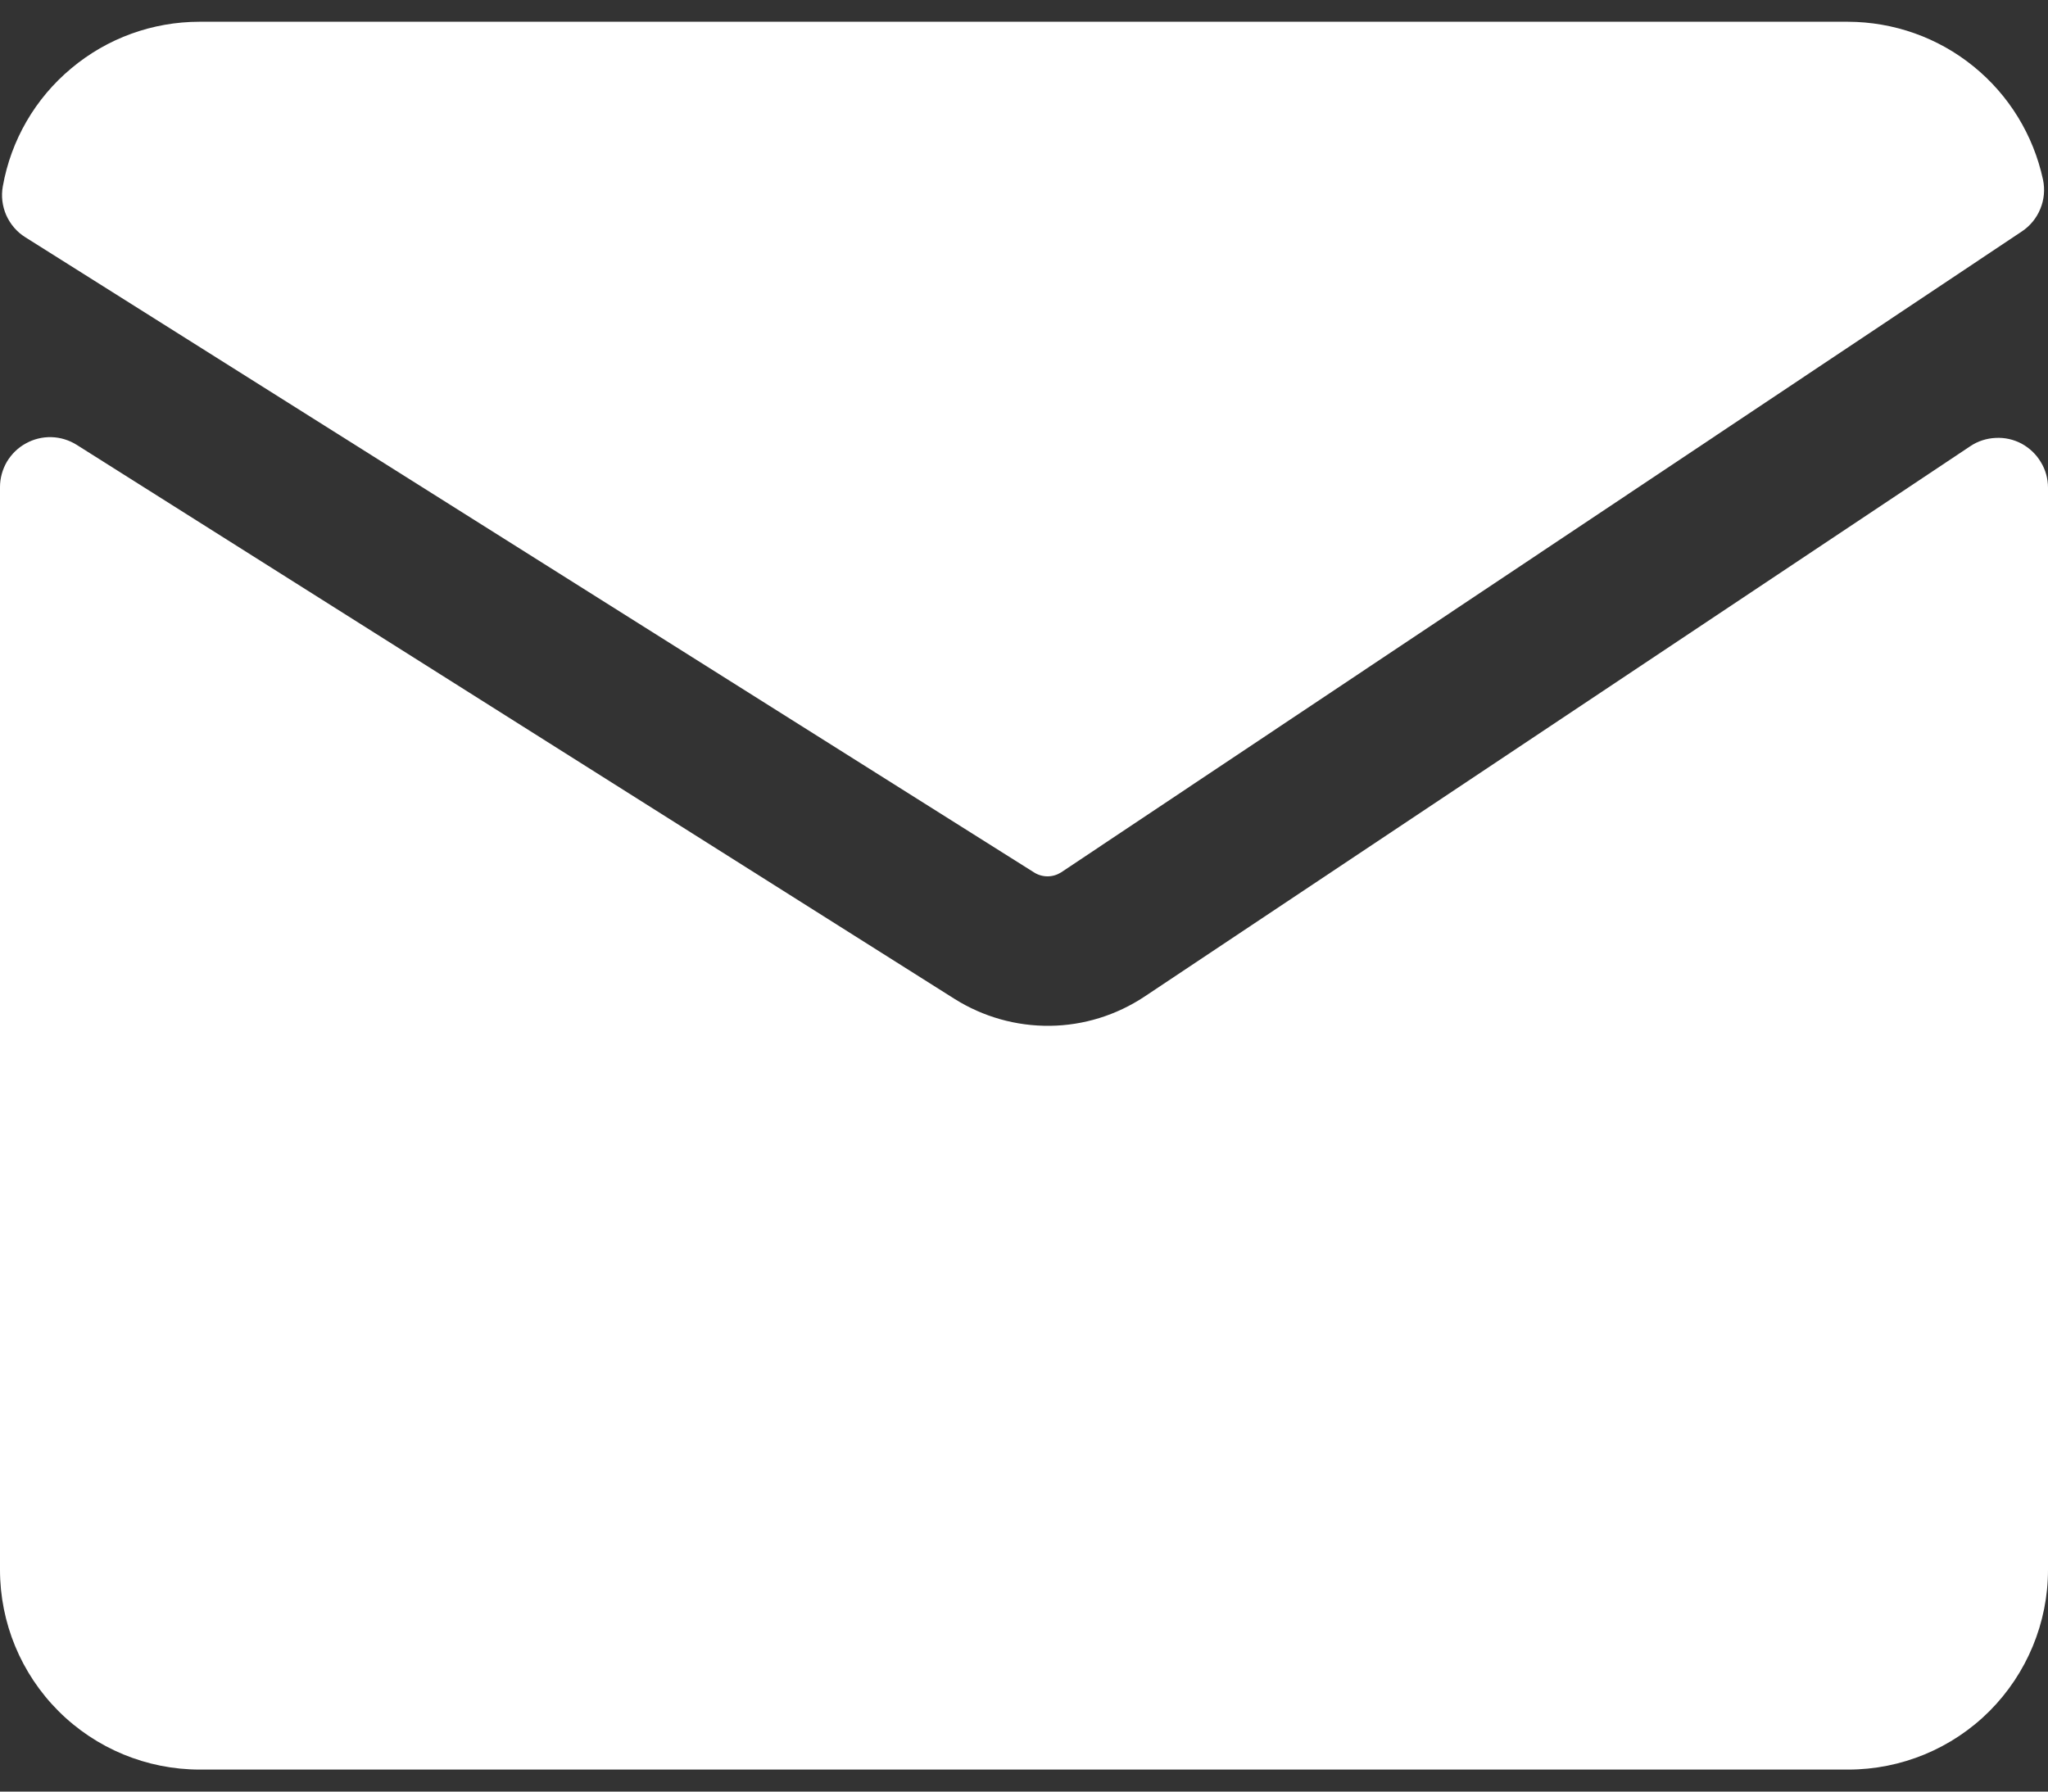 <svg width="16" height="14" viewBox="0 0 16 14" fill="none" xmlns="http://www.w3.org/2000/svg">
<rect x="0" y="0" width="16" height="14" fill="#333333" stroke="none"/>
<path d="M8.078 6.817C8.109 6.837 8.146 6.848 8.184 6.848C8.222 6.848 8.258 6.837 8.29 6.817L15.795 1.809C15.86 1.766 15.911 1.704 15.94 1.632C15.97 1.56 15.977 1.48 15.961 1.404C15.886 1.055 15.694 0.742 15.417 0.518C15.14 0.293 14.794 0.171 14.437 0.17H1.559C1.193 0.17 0.838 0.298 0.557 0.534C0.275 0.769 0.086 1.095 0.022 1.456C0.008 1.533 0.018 1.611 0.049 1.682C0.081 1.753 0.132 1.813 0.198 1.854L8.078 6.817Z" fill="white"/>
<path d="M8.941 7.788C8.722 7.933 8.466 8.013 8.203 8.016C7.939 8.019 7.681 7.946 7.458 7.806L0.599 3.476C0.54 3.439 0.472 3.418 0.402 3.416C0.332 3.414 0.263 3.431 0.202 3.465C0.141 3.498 0.09 3.548 0.054 3.608C0.019 3.668 -3.5955e-05 3.737 5.18894e-08 3.806V12.267C5.18894e-08 12.681 0.164 13.078 0.457 13.371C0.75 13.664 1.147 13.828 1.561 13.828H14.439C14.853 13.828 15.25 13.664 15.543 13.371C15.835 13.078 16 12.681 16 12.267V3.811C16 3.741 15.981 3.671 15.944 3.611C15.908 3.55 15.856 3.501 15.794 3.467C15.732 3.434 15.662 3.418 15.591 3.422C15.521 3.425 15.452 3.447 15.394 3.486L8.941 7.788Z" fill="white"/>
</svg>
